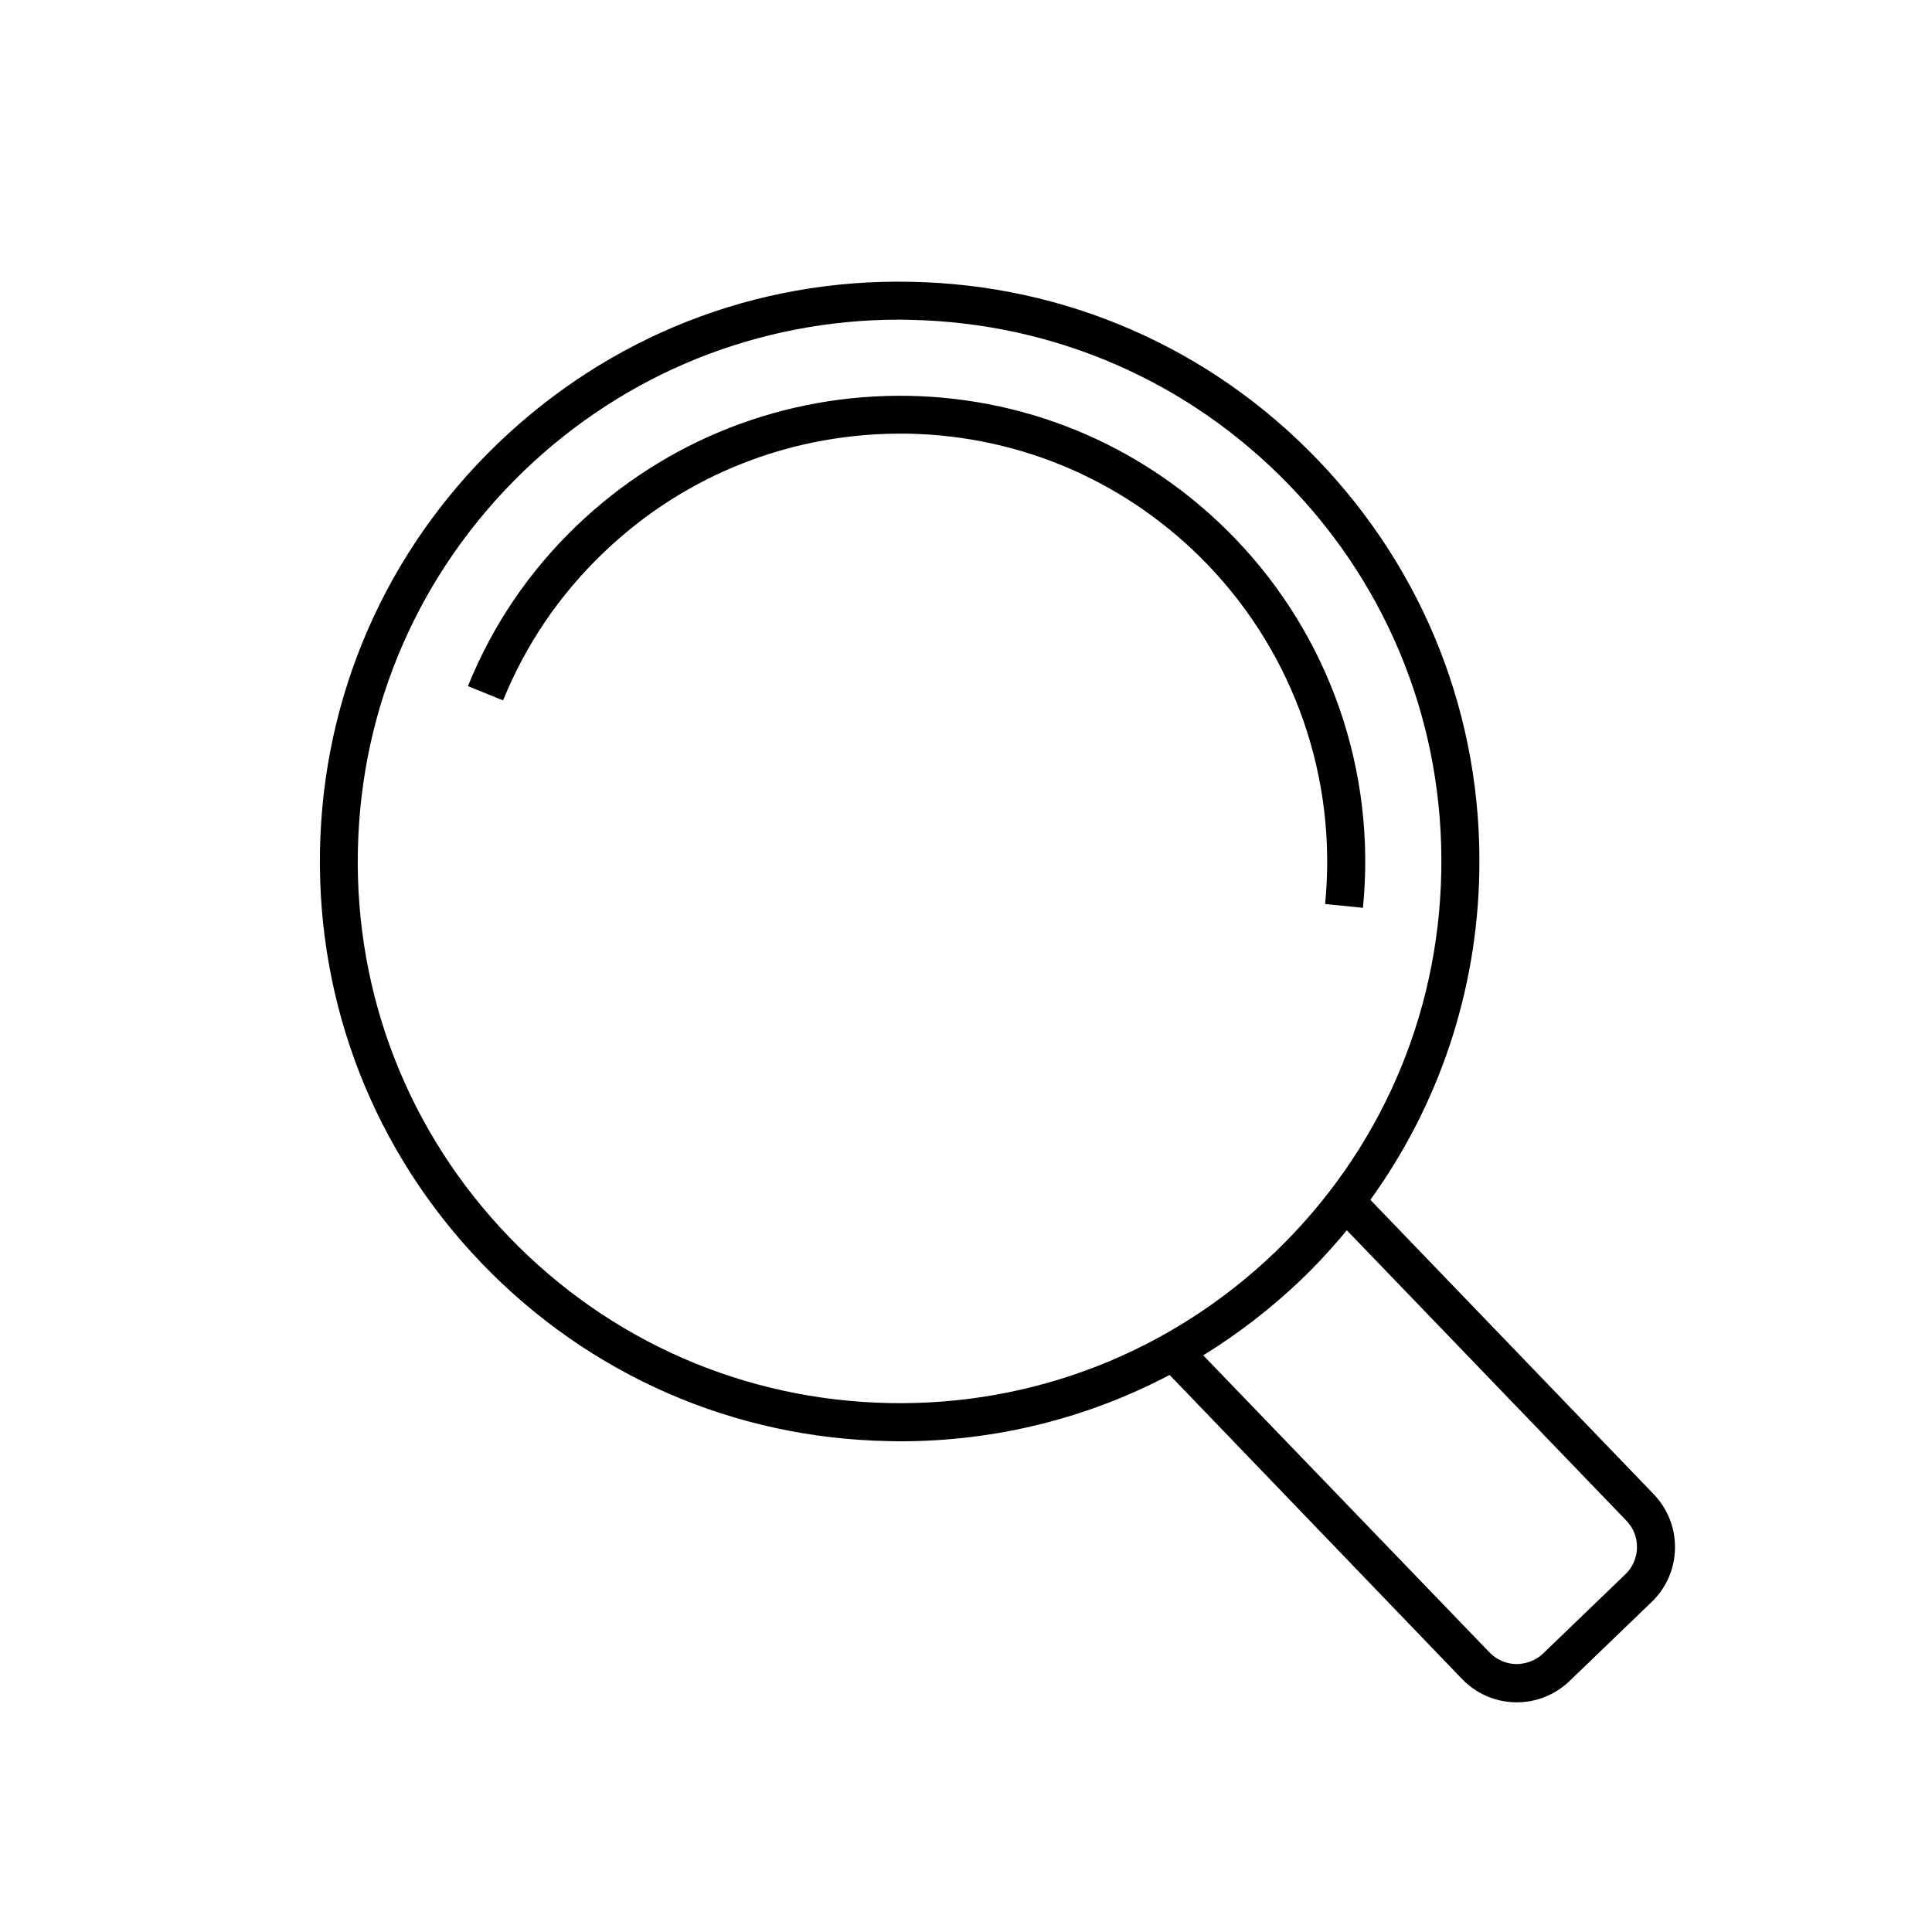 <?xml version="1.0" encoding="UTF-8"?>
<!-- The Best Svg Icon site in the world: iconSvg.co, Visit us! https://iconsvg.co -->
<svg fill="#000000" width="800px" height="800px" version="1.1" viewBox="144 144 512 512" xmlns="http://www.w3.org/2000/svg">
 <g>
  <path d="m495.17 383.57 10.027 1.008c3.578-36.125-8.766-71.793-33.906-97.891-22.871-23.73-53.605-37.18-86.555-37.785-32.797-0.555-64.184 11.637-87.965 34.461-12.594 12.09-22.27 26.398-28.766 42.473l9.32 3.777c5.996-14.762 14.863-27.859 26.449-38.996 21.816-21.008 50.531-32.145 80.762-31.691 30.277 0.555 58.492 12.898 79.5 34.711 23.07 24.035 34.406 56.781 31.133 89.934z"/>
  <path d="m582.28 540.01-75.117-78.039c18.137-25.141 28.266-55.117 28.867-86.758 0.805-41.059-14.461-79.902-42.926-109.48-28.465-29.574-66.754-46.301-107.77-47.055-41.16-0.855-79.902 14.461-109.48 42.926-29.574 28.465-46.301 66.754-47.055 107.77-0.754 41.012 14.461 79.902 42.926 109.48 28.465 29.574 66.754 46.301 107.77 47.055 1.008 0 2.016 0.051 3.023 0.051 25.293 0 49.625-6.098 71.441-17.582l77.48 80.555c3.727 3.879 8.766 6.098 14.156 6.195h0.402c5.238 0 10.176-2.016 13.957-5.644l21.766-20.957c8.012-7.703 8.262-20.5 0.555-28.512zm-202.63-24.184c-38.34-0.754-74.109-16.375-100.71-43.984-26.602-27.609-40.859-63.984-40.102-102.32 0.707-38.34 16.375-74.109 43.984-100.71 26.949-25.895 62.168-40.102 99.5-40.102 0.957 0 1.863 0 2.82 0.051 38.34 0.754 74.109 16.375 100.71 43.984 26.602 27.609 40.859 63.984 40.102 102.32-0.707 38.34-16.375 74.109-43.984 100.71-27.656 26.547-64.031 40.805-102.32 40.051zm195.07 45.395-21.766 20.957c-1.914 1.863-4.586 2.82-7.152 2.82-2.672-0.051-5.188-1.16-7.055-3.074l-75.871-78.742c9.27-5.742 17.984-12.445 26.047-20.152 4.281-4.133 8.262-8.465 11.992-13l74.109 76.98c3.828 3.981 3.727 10.379-0.305 14.211z"/>
 </g>
</svg>